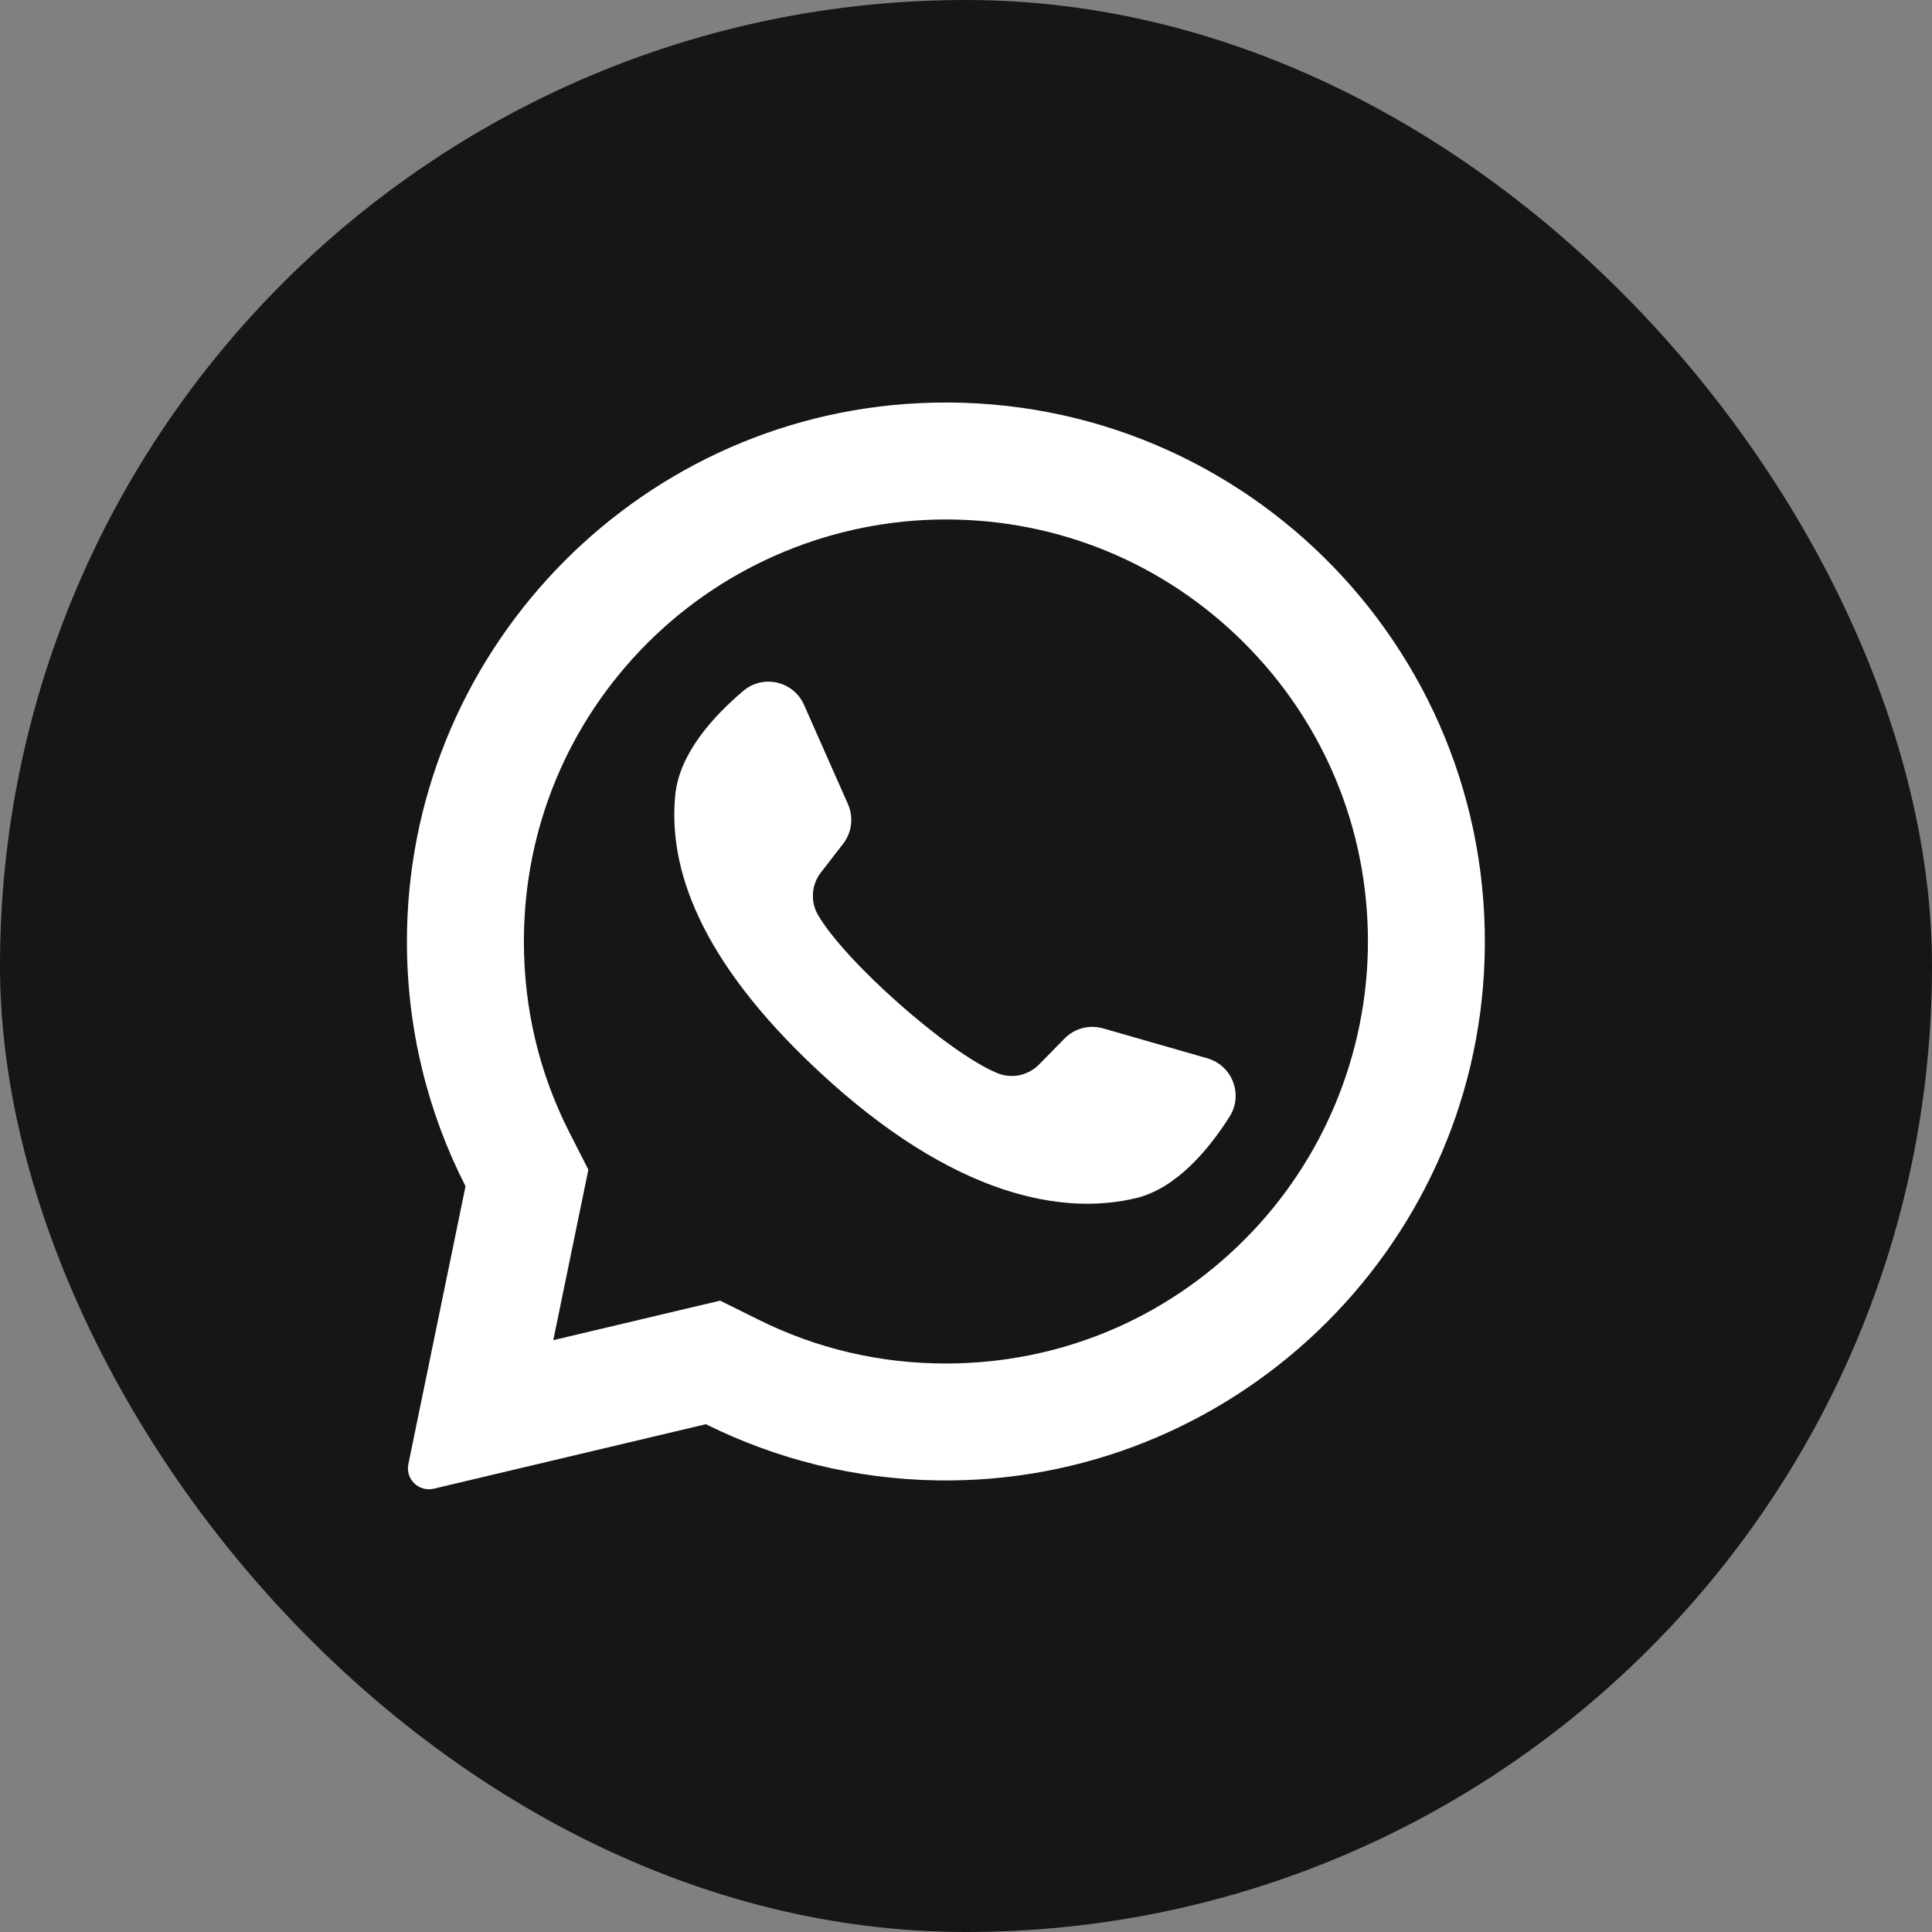 <svg width="24" height="24" viewBox="0 0 24 24" fill="none" xmlns="http://www.w3.org/2000/svg">
<rect x="0" y="0" width="24" height="24" fill="#808080" stroke="none"/>
<rect width="24" height="24" rx="12" fill="#161616"/>
<g clip-path="url(#clip0_2868_23341)">
<path d="M11.423 5.008C7.857 5.178 5.044 8.147 5.055 11.716C5.058 12.803 5.32 13.829 5.783 14.736L5.073 18.187C5.034 18.373 5.202 18.537 5.388 18.493L8.769 17.692C9.638 18.124 10.613 18.374 11.646 18.39C15.29 18.446 18.329 15.552 18.442 11.909C18.564 8.005 15.341 4.821 11.423 5.008ZM15.457 15.402C14.467 16.393 13.15 16.938 11.75 16.938C10.93 16.938 10.145 16.754 9.417 16.391L8.946 16.157L6.873 16.648L7.309 14.53L7.077 14.075C6.699 13.335 6.508 12.534 6.508 11.695C6.508 10.295 7.053 8.979 8.043 7.988C9.024 7.007 10.362 6.453 11.75 6.453C13.151 6.453 14.467 6.998 15.457 7.988C16.447 8.979 16.993 10.295 16.993 11.695C16.993 13.083 16.439 14.421 15.457 15.402Z" fill="white"/>
<path d="M14.999 13.147L13.703 12.775C13.532 12.726 13.348 12.774 13.224 12.901L12.907 13.224C12.773 13.36 12.57 13.404 12.393 13.332C11.78 13.084 10.489 11.937 10.16 11.363C10.065 11.197 10.08 10.99 10.197 10.839L10.474 10.481C10.582 10.341 10.605 10.152 10.534 9.99L9.988 8.756C9.857 8.46 9.48 8.374 9.233 8.583C8.871 8.889 8.441 9.354 8.389 9.87C8.297 10.778 8.687 11.924 10.161 13.299C11.863 14.888 13.226 15.098 14.114 14.883C14.617 14.761 15.02 14.272 15.274 13.872C15.447 13.599 15.31 13.237 14.999 13.147Z" fill="white"/>
</g>
<defs>
<clipPath id="clip0_2868_23341">
<rect width="13.5" height="13.5" fill="white" transform="translate(5 5)"/>
</clipPath>
</defs>
</svg>
